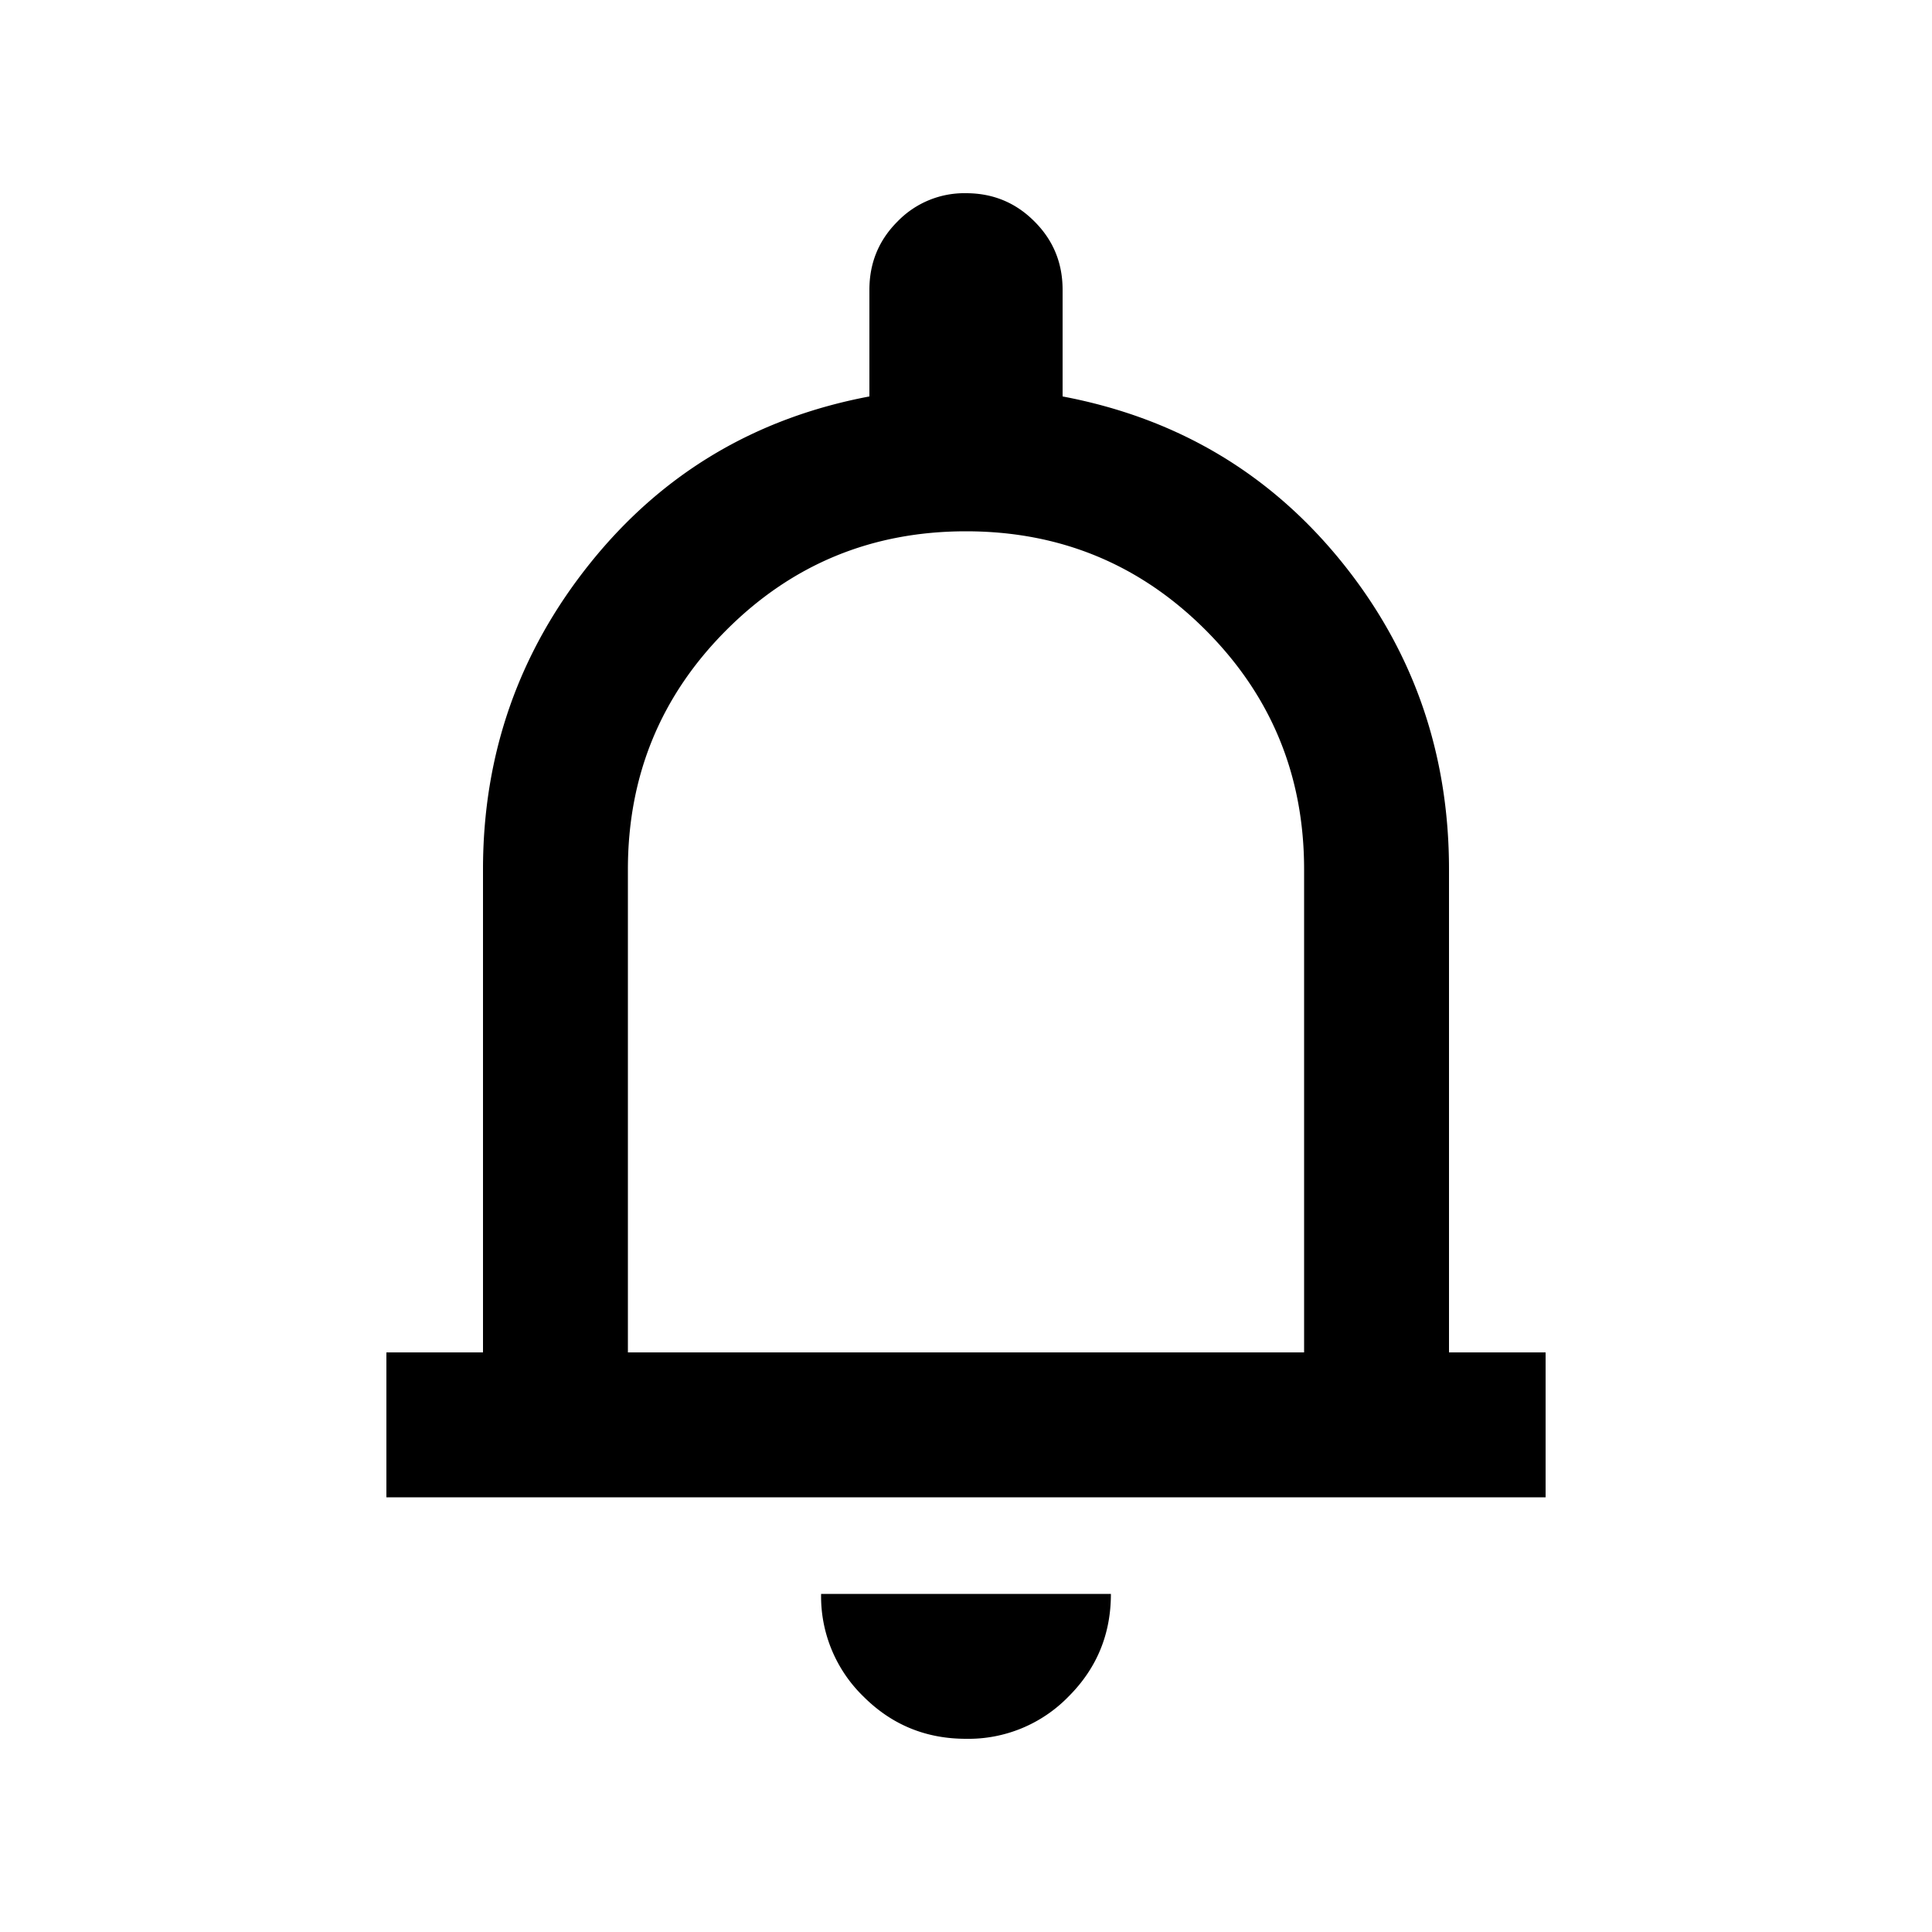 <svg width="20" height="20" fill="none" xmlns="http://www.w3.org/2000/svg"><path d="M4 15.5V14h1V9c0-1.195.372-2.254 1.115-3.177S7.819 4.327 9 4.104V3c0-.278.097-.514.292-.708A.962.962 0 0 1 10 2c.278 0 .514.097.708.292.195.194.292.43.292.708v1.104c1.18.223 2.142.792 2.885 1.708C14.628 6.729 15 7.792 15 9v5h1v1.5H4Zm6 2.5c-.417 0-.77-.146-1.062-.438A1.444 1.444 0 0 1 8.5 16.5h3c0 .417-.146.77-.438 1.062A1.444 1.444 0 0 1 10 18Zm-3.5-4h7V9c0-.972-.34-1.798-1.021-2.479C11.799 5.841 10.972 5.5 10 5.5c-.972 0-1.798.34-2.479 1.021C6.841 7.201 6.5 8.028 6.5 9v5Z" fill="#000"/></svg>